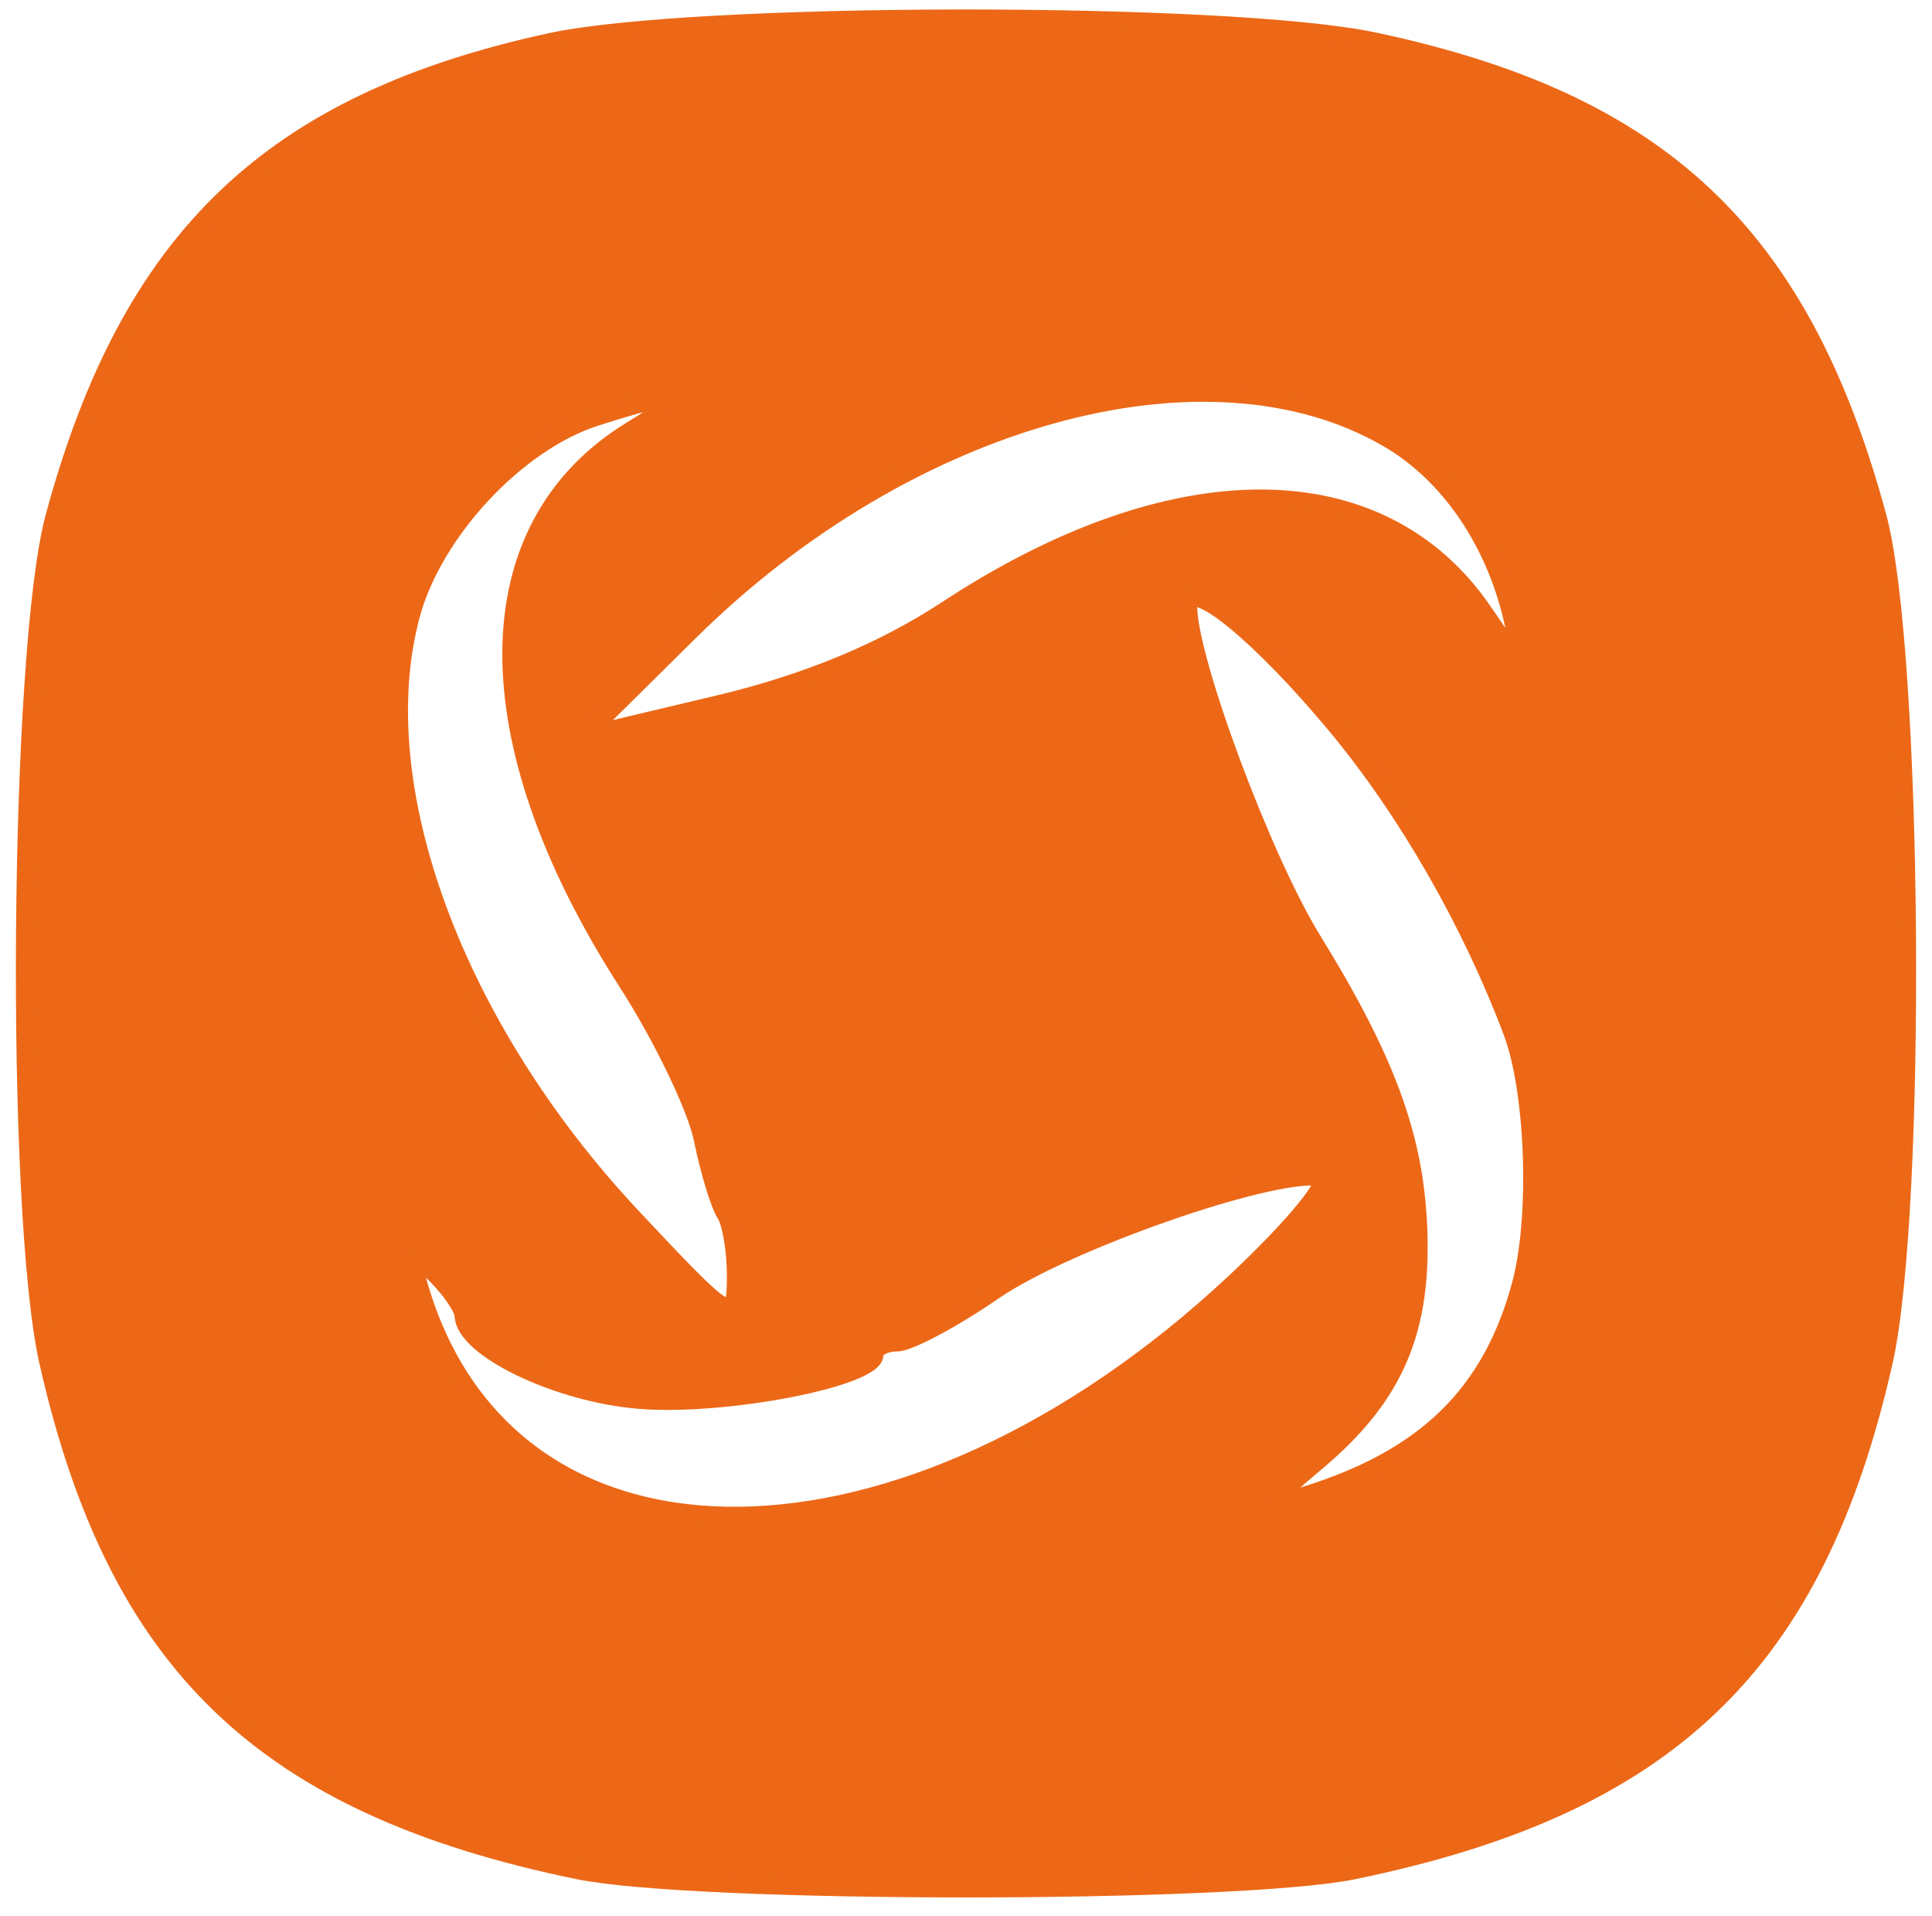 <?xml version="1.0" encoding="utf-8"?>
<!DOCTYPE svg PUBLIC "-//W3C//DTD SVG 20010904//EN" "http://www.w3.org/TR/2001/REC-SVG-20010904/DTD/svg10.dtd">
<svg version="1.0" xmlns="http://www.w3.org/2000/svg" width="117pt" height="116pt" viewBox="0 0 117 116" style="" preserveAspectRatio="xMidYMid meet">
<g fill="#EC6817FF" stroke="#EC6817FF">
<path d="M 33.317 2.503 C 16.388 6.183 7.846 14.357 3.259 31.265 C 1.061 39.368 0.813 73.357 2.885 82.498 C 7.037 100.814 15.960 109.371 35.000 113.293 C 42.121 114.760 74.879 114.760 82.000 113.293 C 101.040 109.371 109.963 100.814 114.115 82.498 C 116.187 73.357 115.939 39.368 113.741 31.265 C 109.100 14.161 100.608 6.144 83.227 2.460 C 74.408 0.591 41.983 0.619 33.317 2.503 M 80.870 43.940 C 85.146 49.078 89.019 55.816 91.538 62.500 C 92.894 66.097 93.156 73.708 92.063 77.764 C 90.282 84.380 86.308 88.260 79.000 90.520 C 76.725 91.223 76.796 91.043 79.786 88.527 C 84.252 84.768 86.008 81.004 85.956 75.300 C 85.901 69.325 84.215 64.508 79.509 56.883 C 76.497 52.004 72.000 39.926 72.000 36.718 C 72.000 34.938 76.277 38.420 80.870 43.940 M 38.241 25.995 C 28.587 31.881 28.473 44.764 37.945 59.495 C 40.069 62.798 42.127 67.075 42.519 69.000 C 42.910 70.925 43.526 72.950 43.886 73.500 C 44.246 74.050 44.532 75.796 44.521 77.379 C 44.501 80.157 44.283 80.026 38.327 73.675 C 27.521 62.151 22.154 47.552 24.933 37.243 C 26.292 32.202 31.324 26.814 36.094 25.292 C 41.277 23.637 41.818 23.814 38.241 25.995 M 74.748 77.622 C 54.807 96.268 31.007 96.473 25.473 78.047 C 24.792 75.778 24.859 75.716 26.368 77.225 C 27.266 78.123 28.014 79.227 28.031 79.679 C 28.108 81.687 33.745 84.397 38.697 84.808 C 43.866 85.237 53.000 83.467 53.000 82.037 C 53.000 81.650 53.597 81.333 54.328 81.333 C 55.058 81.333 57.709 79.920 60.220 78.193 C 64.546 75.216 76.887 70.899 79.897 71.310 C 80.671 71.415 78.372 74.233 74.748 77.622 M 84.061 26.604 C 87.697 28.727 90.449 32.726 91.558 37.500 L 92.256 40.500 89.858 37.000 C 83.627 27.906 71.069 27.851 57.351 36.860 C 53.444 39.425 48.842 41.333 43.500 42.601 L 35.500 44.500 41.778 38.291 C 55.014 25.199 73.097 20.201 84.061 26.604 "/></g>
</svg>
